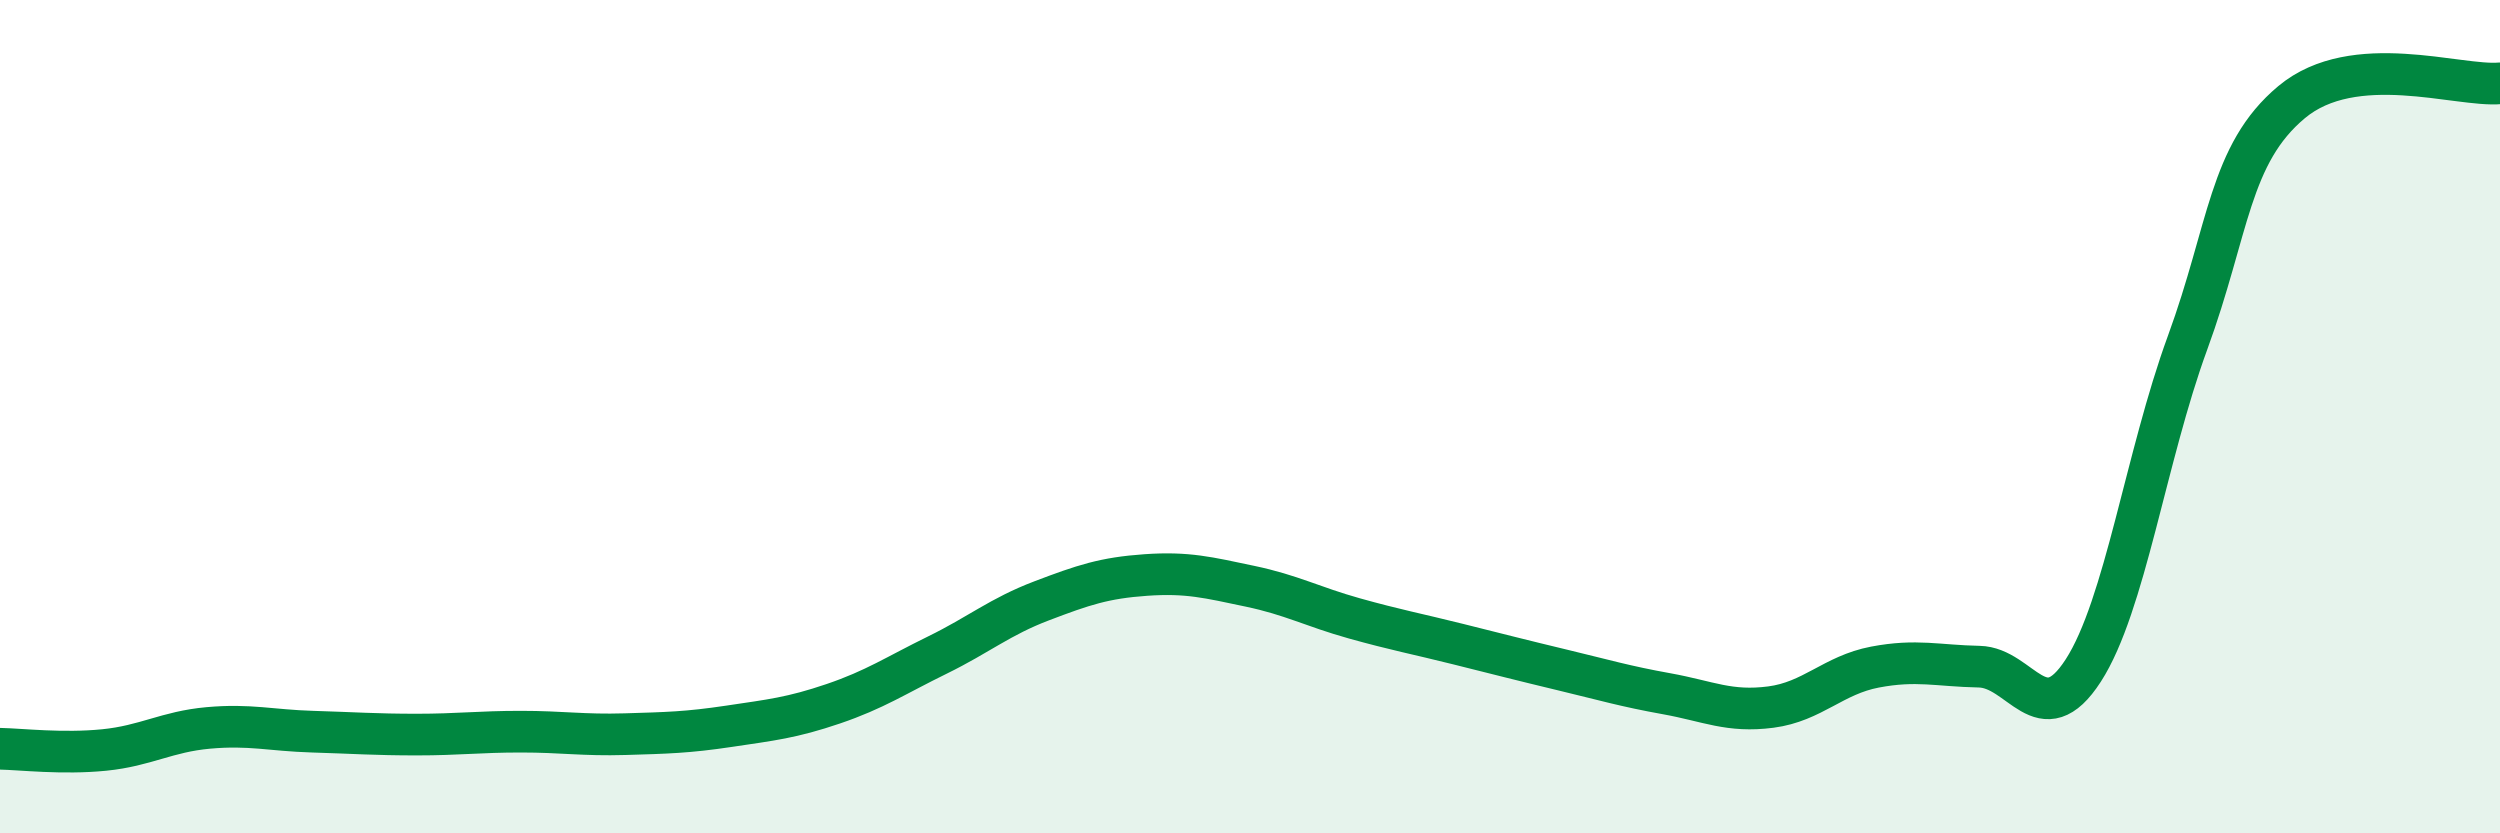 
    <svg width="60" height="20" viewBox="0 0 60 20" xmlns="http://www.w3.org/2000/svg">
      <path
        d="M 0,17.97 C 0.5,17.98 1.5,18.1 2.5,18 C 3.5,17.9 4,17.56 5,17.47 C 6,17.38 6.5,17.53 7.5,17.56 C 8.5,17.59 9,17.63 10,17.63 C 11,17.63 11.5,17.56 12.5,17.56 C 13.5,17.56 14,17.65 15,17.62 C 16,17.59 16.5,17.58 17.5,17.43 C 18.5,17.28 19,17.23 20,16.89 C 21,16.55 21.5,16.21 22.5,15.72 C 23.5,15.23 24,14.8 25,14.42 C 26,14.04 26.5,13.87 27.5,13.8 C 28.5,13.73 29,13.86 30,14.07 C 31,14.28 31.5,14.56 32.5,14.84 C 33.5,15.12 34,15.21 35,15.46 C 36,15.71 36.5,15.84 37.5,16.08 C 38.5,16.32 39,16.47 40,16.65 C 41,16.83 41.5,17.1 42.5,16.97 C 43.5,16.84 44,16.2 45,16.01 C 46,15.82 46.5,15.98 47.5,16 C 48.5,16.02 49,17.64 50,16.09 C 51,14.54 51.5,10.96 52.5,8.23 C 53.5,5.5 53.5,3.7 55,2.45 C 56.5,1.2 59,2.09 60,2L60 20L0 20Z"
        fill="#008740"
        opacity="0.1"
        stroke-linecap="round"
        stroke-linejoin="round"
      />
      <path
        d="M 0,17.97 C 0.5,17.98 1.5,18.1 2.5,18 C 3.5,17.9 4,17.56 5,17.47 C 6,17.38 6.5,17.53 7.5,17.56 C 8.5,17.59 9,17.63 10,17.63 C 11,17.63 11.5,17.56 12.5,17.56 C 13.5,17.56 14,17.65 15,17.62 C 16,17.59 16.5,17.58 17.5,17.43 C 18.5,17.28 19,17.23 20,16.89 C 21,16.55 21.5,16.21 22.5,15.72 C 23.5,15.23 24,14.8 25,14.42 C 26,14.04 26.5,13.87 27.5,13.8 C 28.5,13.73 29,13.86 30,14.07 C 31,14.28 31.5,14.56 32.5,14.84 C 33.5,15.12 34,15.21 35,15.46 C 36,15.71 36.5,15.84 37.5,16.08 C 38.5,16.32 39,16.47 40,16.65 C 41,16.83 41.5,17.1 42.5,16.97 C 43.5,16.84 44,16.2 45,16.01 C 46,15.82 46.5,15.98 47.5,16 C 48.5,16.02 49,17.64 50,16.09 C 51,14.54 51.5,10.96 52.5,8.23 C 53.5,5.5 53.5,3.7 55,2.45 C 56.5,1.2 59,2.09 60,2"
        stroke="#008740"
        stroke-width="1"
        fill="none"
        stroke-linecap="round"
        stroke-linejoin="round"
      />
    </svg>
  